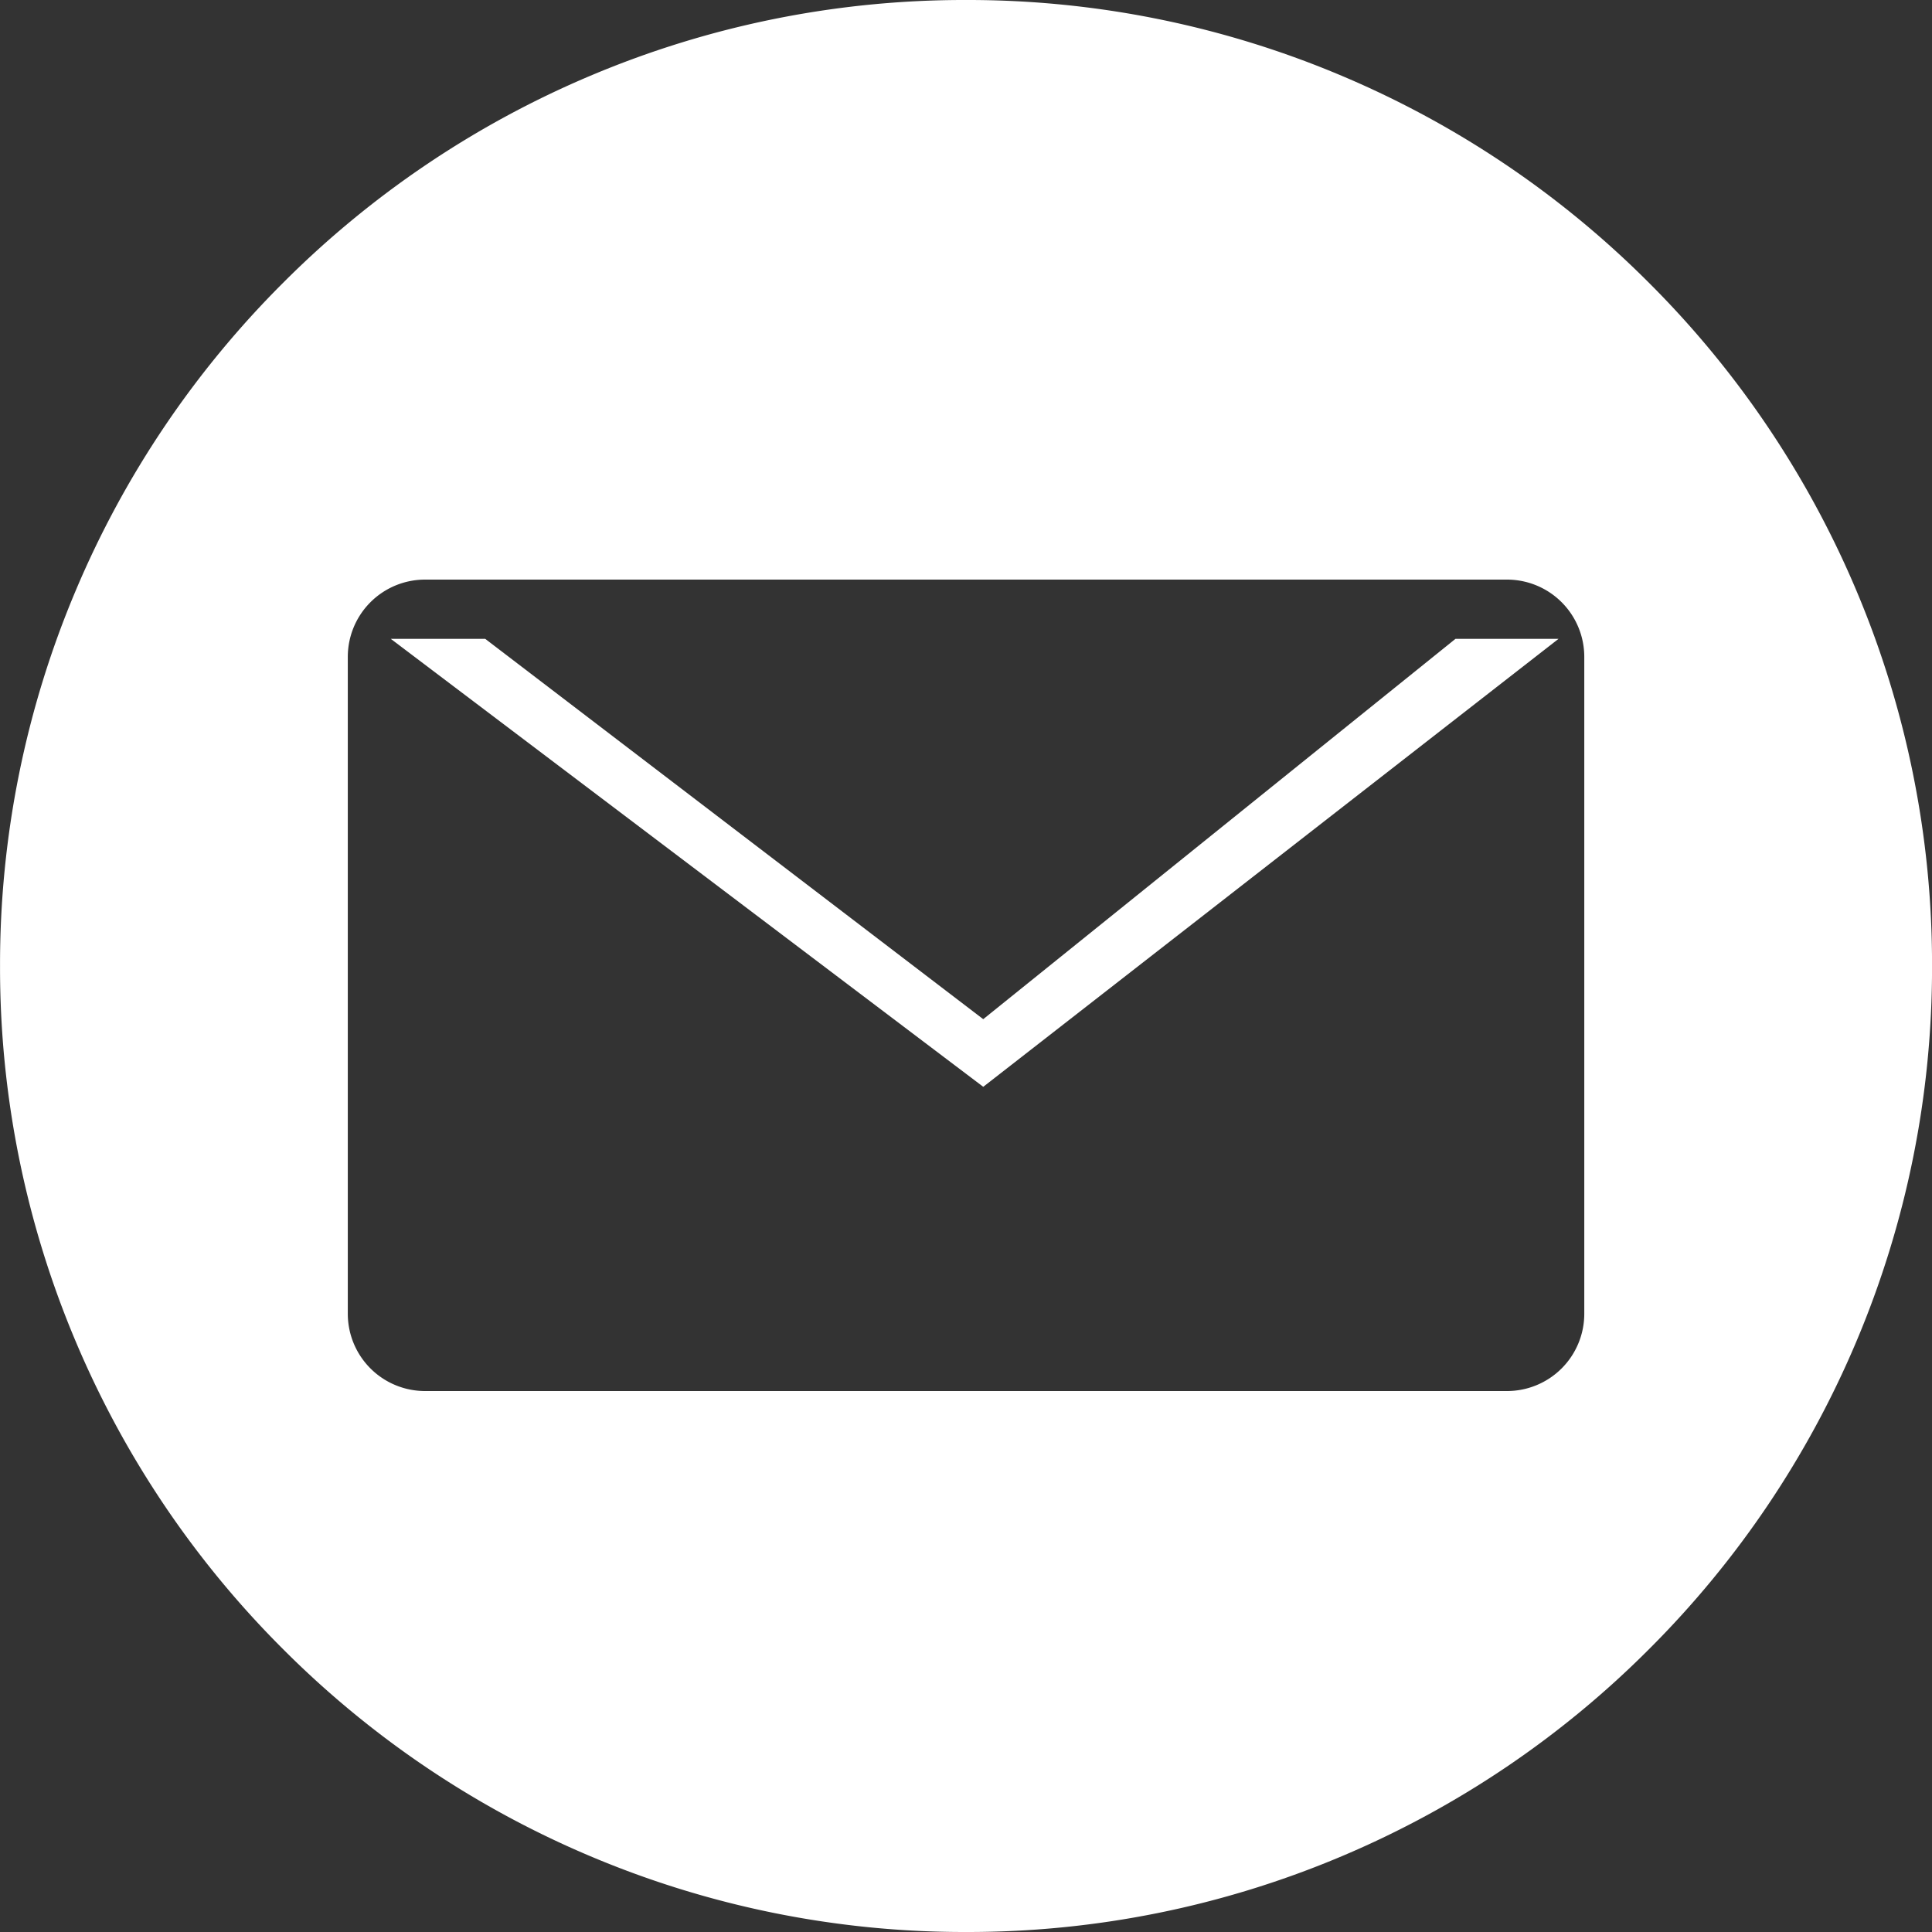 <svg xmlns="http://www.w3.org/2000/svg" width="50" height="50" viewBox="0 0 50 50">
  <rect x="0" y="0" width="50" height="50" fill="#333333" stroke="none"/>
  <path id="icon-nav-contact" d="M1407-67a24.843,24.843,0,0,1-9.731-1.965,24.918,24.918,0,0,1-7.947-5.358,24.918,24.918,0,0,1-5.358-7.947A24.842,24.842,0,0,1,1382-92a24.842,24.842,0,0,1,1.965-9.731,24.918,24.918,0,0,1,5.358-7.947,24.918,24.918,0,0,1,7.947-5.358A24.843,24.843,0,0,1,1407-117a24.844,24.844,0,0,1,9.731,1.965,24.917,24.917,0,0,1,7.947,5.358,24.919,24.919,0,0,1,5.358,7.947A24.845,24.845,0,0,1,1432-92a24.845,24.845,0,0,1-1.964,9.731,24.919,24.919,0,0,1-5.358,7.947,24.917,24.917,0,0,1-7.947,5.358A24.844,24.844,0,0,1,1407-67Zm-14-35a2,2,0,0,0-2,2v17a2,2,0,0,0,2,2h28a2,2,0,0,0,2-2v-17a2,2,0,0,0-2-2Zm14.445,13.126h0l-15.333-11.593h2.444l12.889,9.843,12.222-9.843h2.667l-14.888,11.593Z" transform="translate(-1381.999 117)" fill="#fff"/>
</svg>
